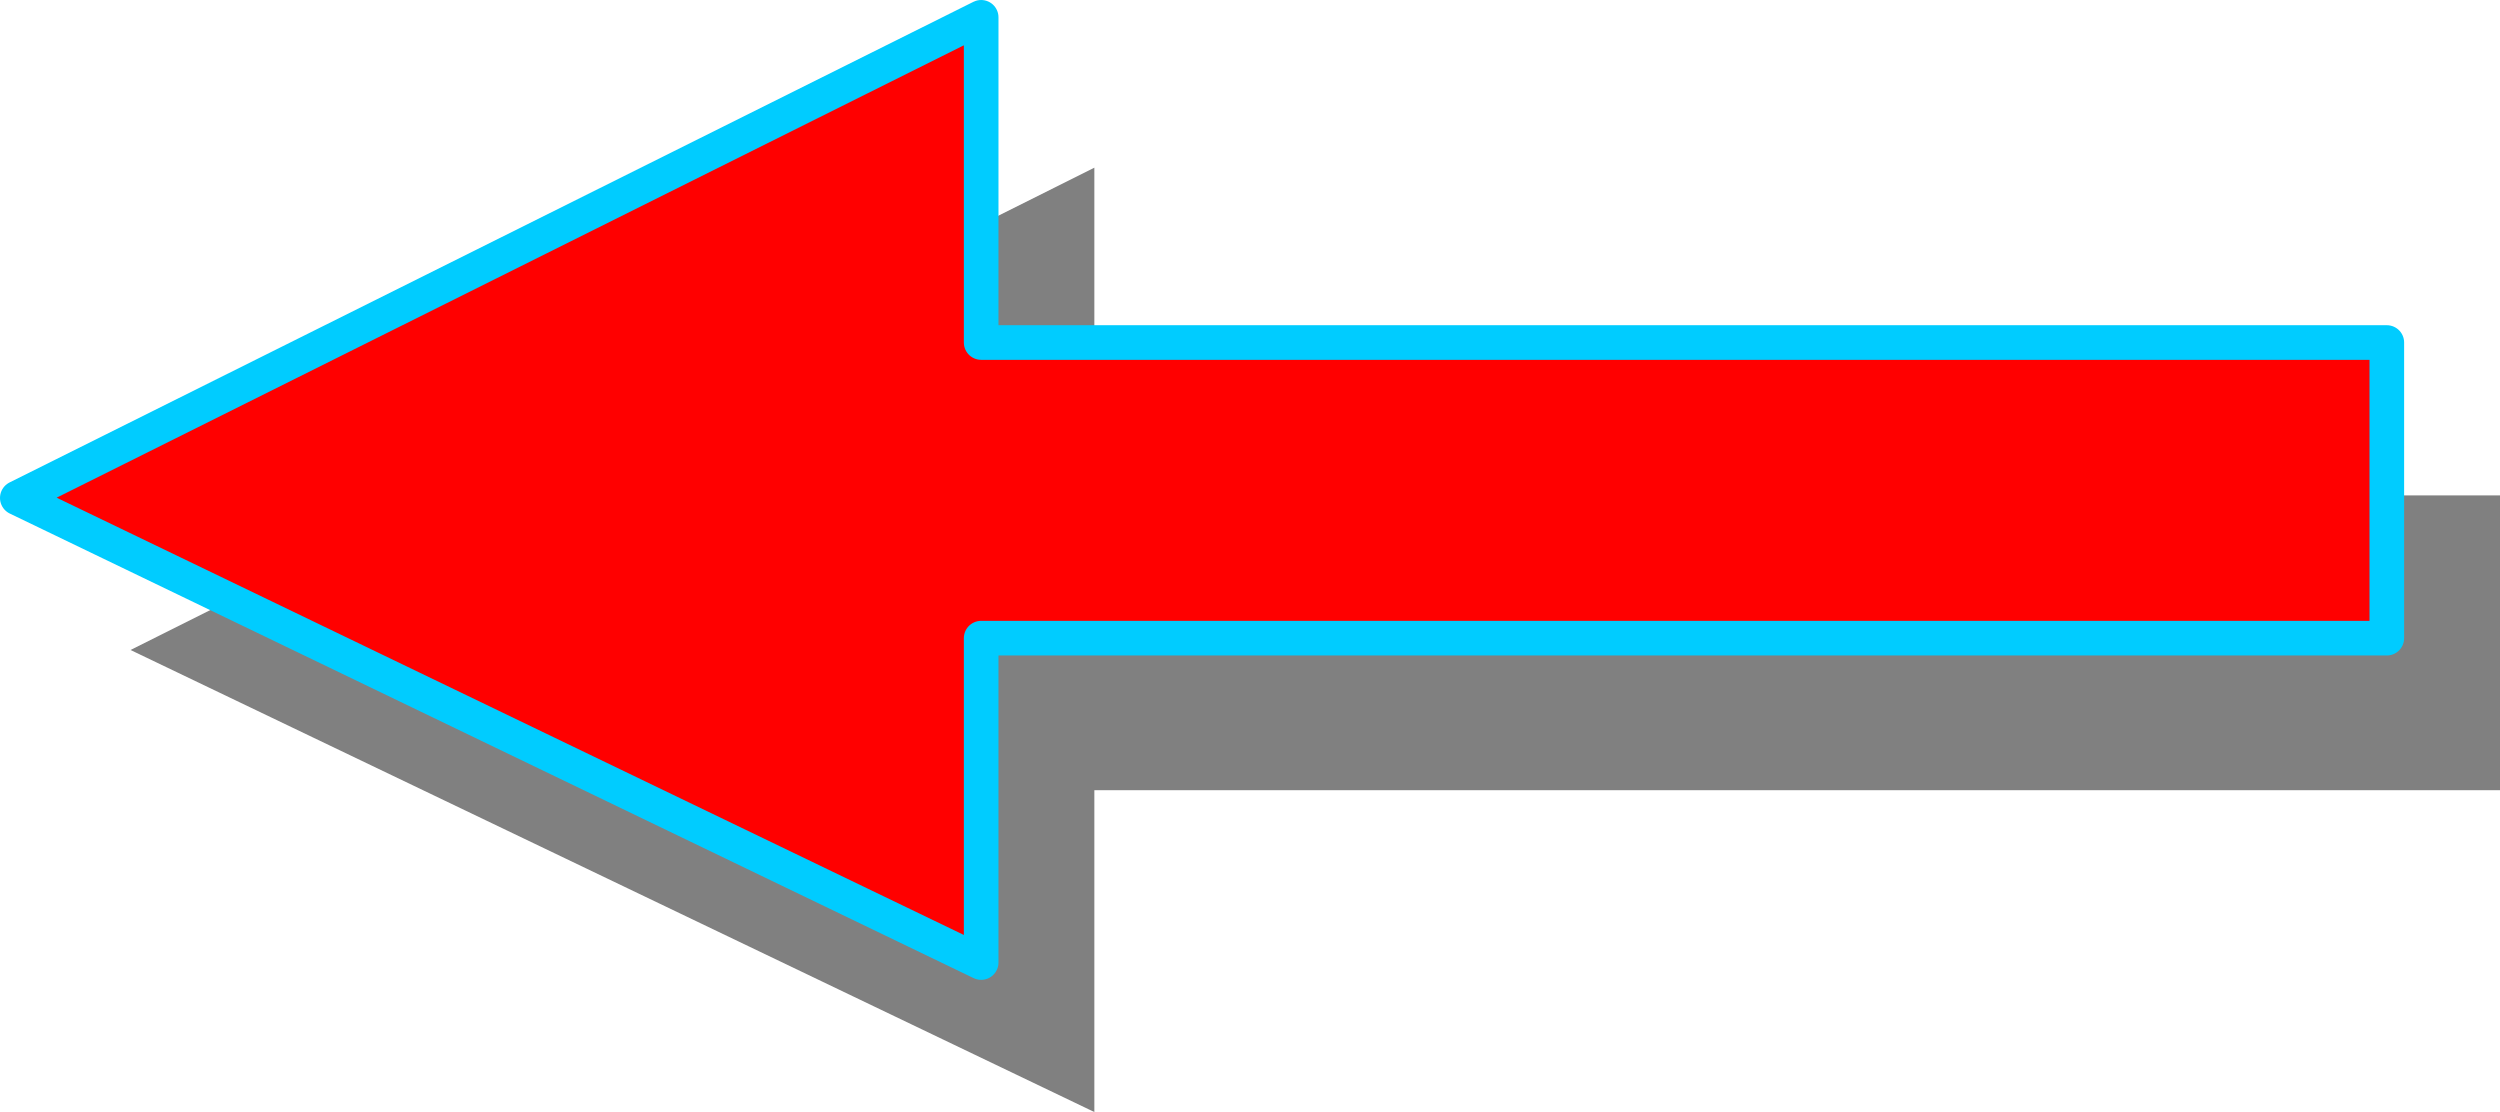 <?xml version="1.0" encoding="UTF-8" standalone="no"?>
<svg
   version="1.0"
   width="126.538mm"
   height="56.286mm"
   id="svg3"
   sodipodi:docname="Arrow 0095.wmf"
   xmlns:inkscape="http://www.inkscape.org/namespaces/inkscape"
   xmlns:sodipodi="http://sodipodi.sourceforge.net/DTD/sodipodi-0.dtd"
   xmlns="http://www.w3.org/2000/svg"
   xmlns:svg="http://www.w3.org/2000/svg">
  <sodipodi:namedview
     id="namedview3"
     pagecolor="#ffffff"
     bordercolor="#000000"
     borderopacity="0.25"
     inkscape:showpageshadow="2"
     inkscape:pageopacity="0.0"
     inkscape:pagecheckerboard="0"
     inkscape:deskcolor="#d1d1d1"
     inkscape:document-units="mm" />
  <defs
     id="defs1">
    <pattern
       id="WMFhbasepattern"
       patternUnits="userSpaceOnUse"
       width="6"
       height="6"
       x="0"
       y="0" />
  </defs>
  <path
     style="fill:#808080;fill-opacity:1;fill-rule:evenodd;stroke:none"
     d="m 478.254,94.773 v 56.395 h -268.902 v 61.566 L 24.967,124.344 209.352,32.076 v 62.697 h 268.902 z"
     id="path1" />
  <path
     style="fill:#ff0000;fill-opacity:1;fill-rule:evenodd;stroke:none"
     d="M 456.6,65.525 V 122.082 H 187.698 v 62.051 L 3.312,95.258 187.698,3.313 V 65.525 Z"
     id="path2" />
  <path
     style="fill:none;stroke:#00ccff;stroke-width:6.626px;stroke-linecap:round;stroke-linejoin:round;stroke-miterlimit:4;stroke-dasharray:none;stroke-opacity:1"
     d="M 456.6,65.525 V 122.082 H 187.698 v 62.051 L 3.312,95.258 187.698,3.313 V 65.525 h 268.902 v 0"
     id="path3" />
</svg>
